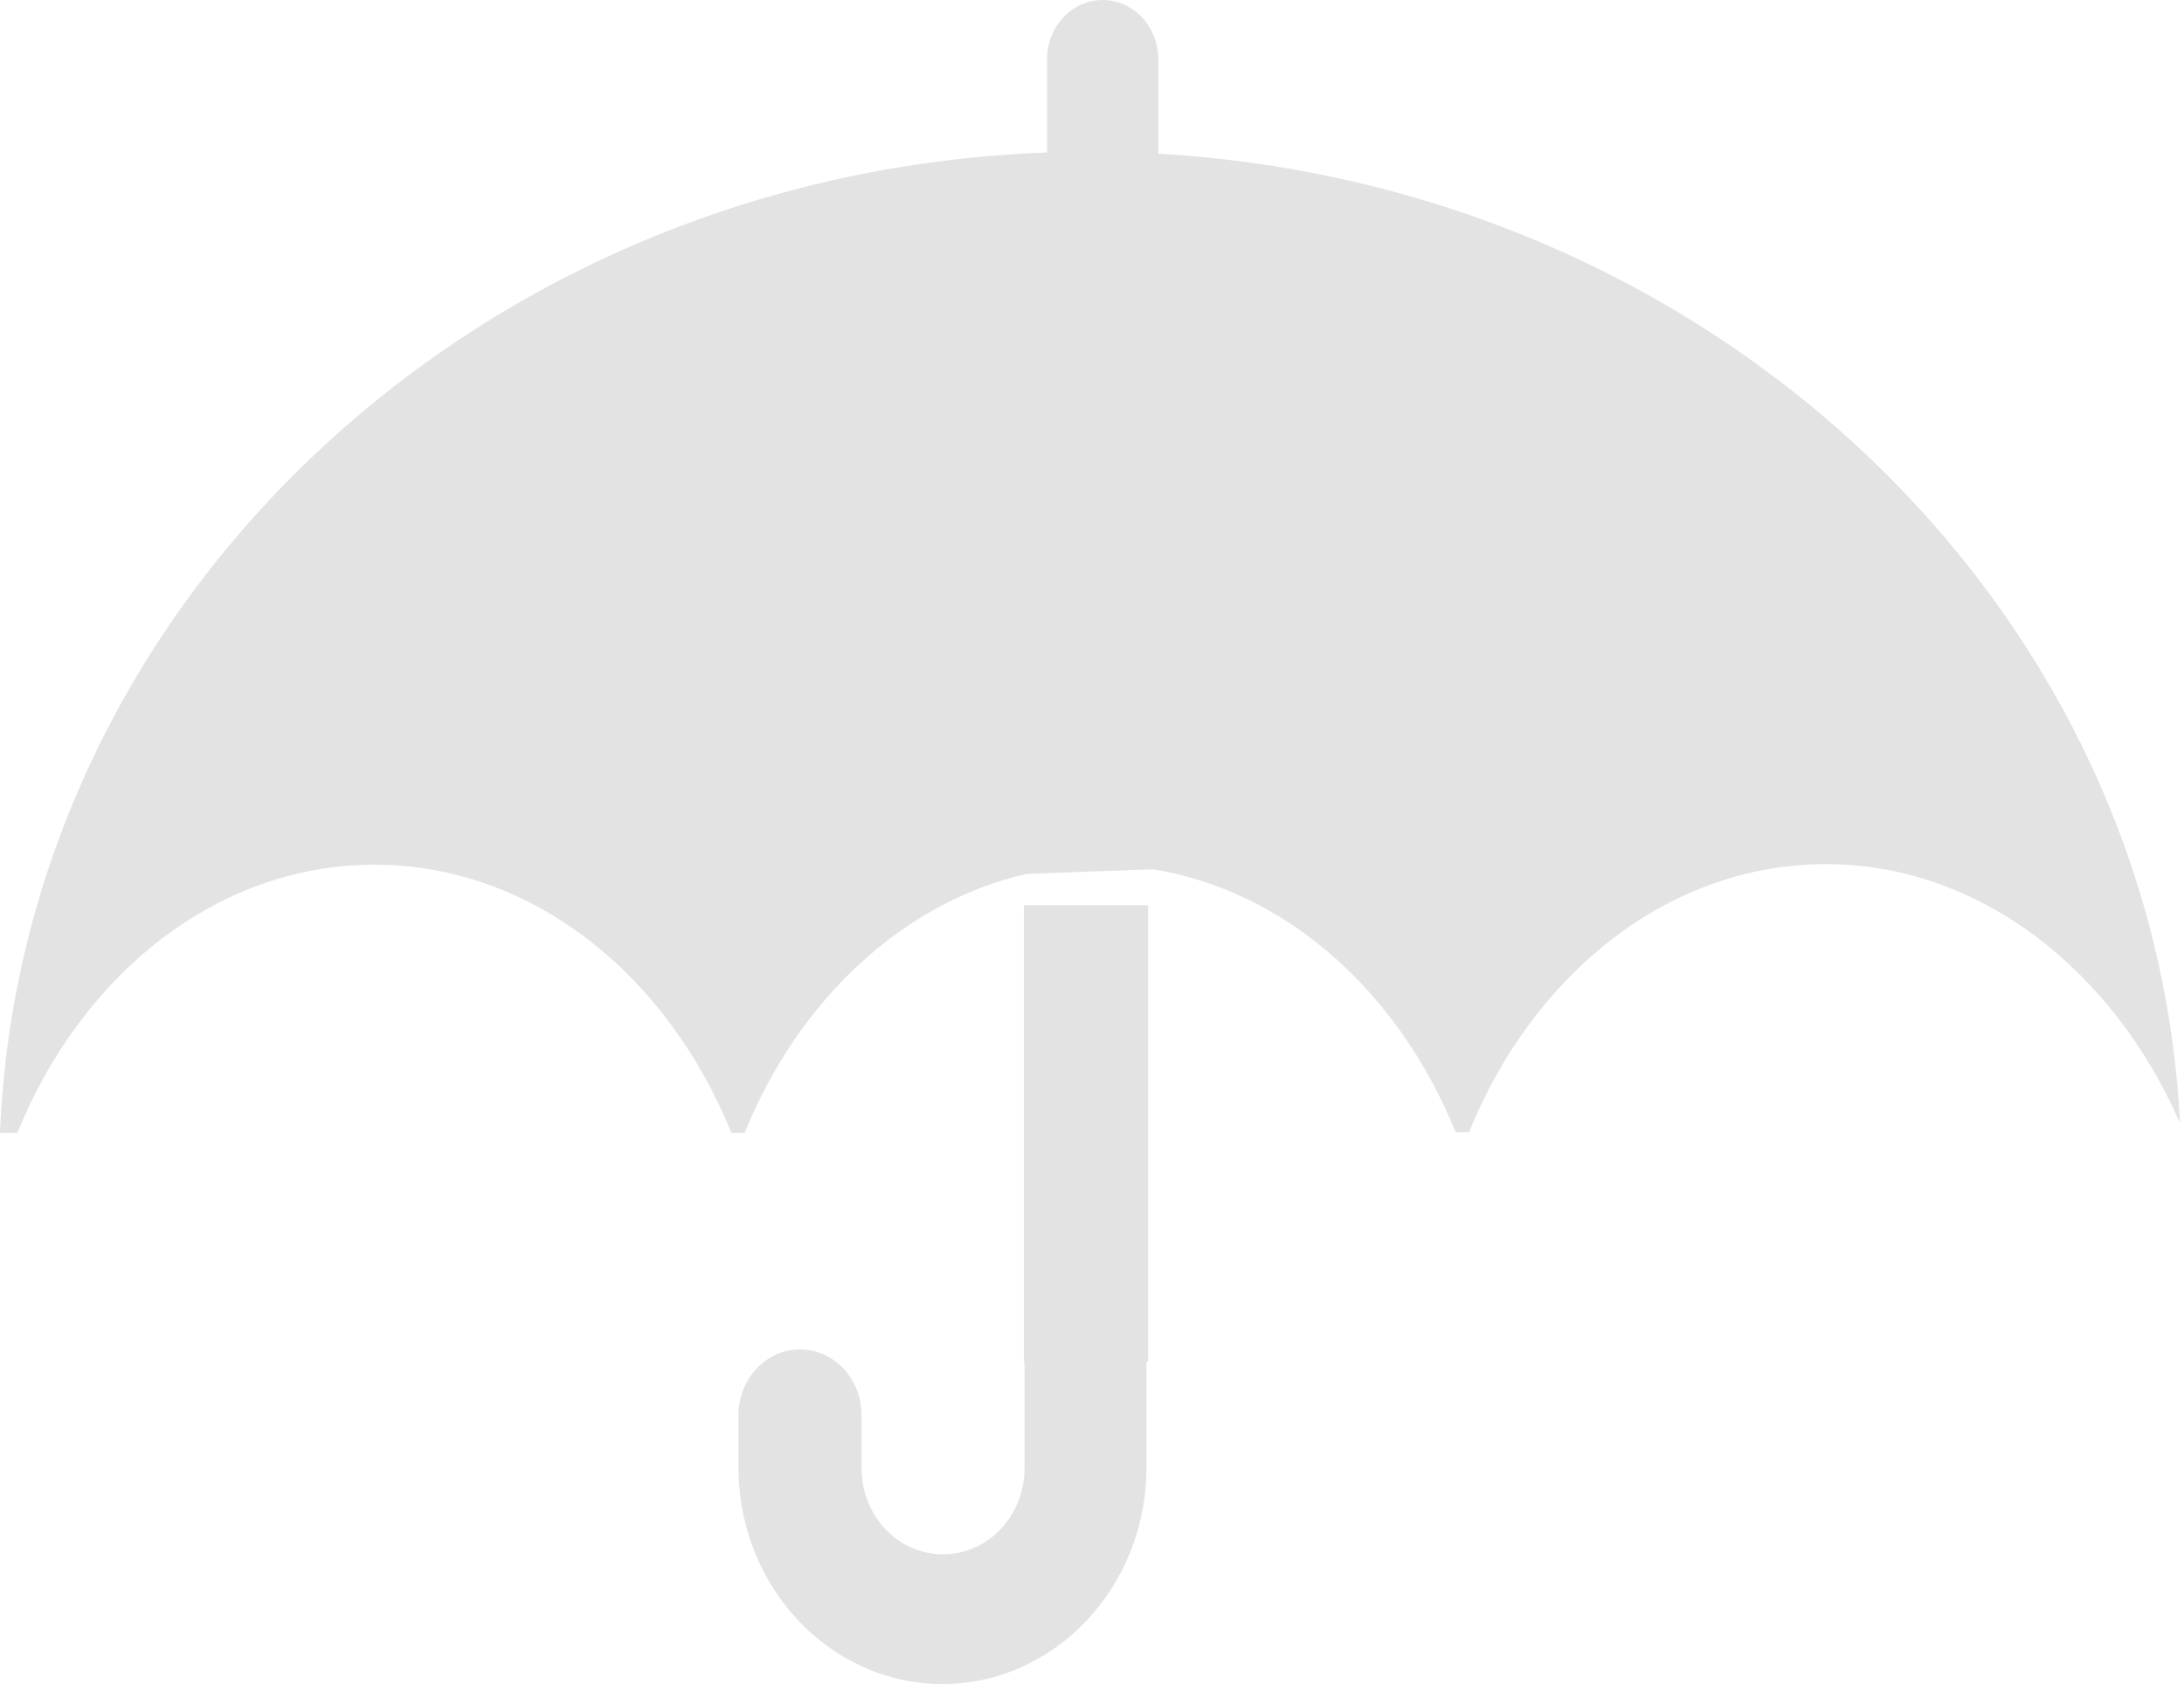 <svg width="389" height="300" viewBox="0 0 389 300" fill="none" xmlns="http://www.w3.org/2000/svg">
<path opacity="0.548" fill-rule="evenodd" clip-rule="evenodd" d="M186.488 27.165V10.597C186.488 4.733 190.913 0 196.398 0C201.882 0 206.308 4.732 206.308 10.597V27.377C304.988 33.066 383.62 107.501 388.289 200.063C376.4 172.859 352.623 153.94 325.228 153.94C297.315 153.94 273.125 173.371 261.65 201.699H259.272C249.142 176.745 229.189 158.746 205.413 154.86L182.876 155.678C160.753 160.689 142.145 178.28 132.635 201.801H130.257C118.885 173.677 94.798 154.042 66.679 154.042C38.766 154.042 14.577 173.473 3.101 201.801H0C3.937 107.024 85.197 30.834 186.488 27.165ZM182.379 161.261V242.64H182.481V261.555C182.481 270.042 175.985 276.892 167.967 276.892C159.949 276.892 153.453 270.042 153.453 261.555V252.046C153.453 245.707 148.582 240.39 142.492 240.39C136.403 240.39 131.532 245.706 131.532 252.046V261.453C131.532 282.72 147.872 300 167.866 300C187.86 300 204.2 282.72 204.2 261.453V242.537H204.505V161.261H182.379Z" fill="#000205" fill-opacity="0.2"/>
</svg>
